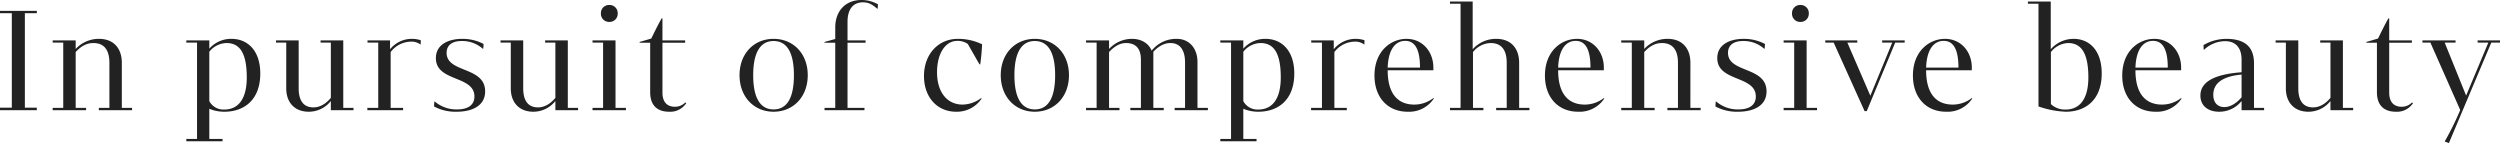 <svg xmlns="http://www.w3.org/2000/svg" width="804.4" height="46.05" viewBox="0 0 804.4 46.05"><defs><style>.a{fill:#222;}</style></defs><path class="a" d="M-389.7-31.95h-11.85v.75h3.8V-.8h-3.8V0h11.85V-.8h-3.85V-31.2h3.85Zm27.35,16.7c0-4.5-2.5-7.7-7.35-7.7a10.15,10.15,0,0,0-7.5,3.25v-2.75h-7.4v.7h3.4v21h-3.4V0h10.75V-.75h-3.35V-18.7c1.85-2.05,3.7-2.9,5.7-2.9,3.55,0,5.15,2.35,5.15,6.35V-.75h-3.4V0h10.7V-.75h-3.3Zm35.3-7.7a9.355,9.355,0,0,0-7.15,3.15v-2.65h-7.4v.7h3.45v31h-3.45V10h11.65V9.25h-4.25V-.45a12.3,12.3,0,0,0,4.85.95c6.3,0,11.55-3.75,11.55-12.3C-317.8-19.15-321.85-22.95-327.05-22.95ZM-329.45-.2a5.178,5.178,0,0,1-4.75-2.7V-18.8a7.265,7.265,0,0,1,5.5-2.8c4.05,0,6.55,2.8,6.55,11.05C-322.15-3.9-324.65-.2-329.45-.2Zm38.35-.55v-21.7h-7.3v.7h3.3v17.8c-1.85,2.2-3.8,3.05-5.6,3.05-3.5,0-4.75-2.6-4.75-6.15v-15.4h-7.3v.7h3.3V-7c0,4.45,2.65,7.5,7.25,7.5a9.037,9.037,0,0,0,7.1-3.45V0h7.3V-.75Zm22.1-22.2a9.025,9.025,0,0,0-7.05,3.35v-2.85h-7.25v.7h3.45v21h-3.5V0h11.5V-.75h-4V-18.7a8.34,8.34,0,0,1,6.55-3.35,4.652,4.652,0,0,1,3,.9h.1l.05-1.35A9.419,9.419,0,0,0-269-22.95Zm11.15,4.5c0-2.45,1.8-3.85,5-3.8a9.873,9.873,0,0,1,6.6,2.45h.2l.1-1.5a14.391,14.391,0,0,0-6.85-1.65c-4.5,0-8.5,1.85-8.5,6.2,0,7.7,12.4,5.5,12.4,12.35,0,2.65-1.95,4.15-5.55,4.15a10.6,10.6,0,0,1-7.15-2.5h-.2l-.1,1.55A14.5,14.5,0,0,0-254.55.5c4.65,0,9.1-1.75,9.1-6.55C-245.45-14.15-257.85-11.9-257.85-18.45Zm39,17.7v-21.7h-7.3v.7h3.3v17.8c-1.85,2.2-3.8,3.05-5.6,3.05-3.5,0-4.75-2.6-4.75-6.15v-15.4h-7.3v.7h3.3V-7c0,4.45,2.65,7.5,7.25,7.5a9.037,9.037,0,0,0,7.1-3.45V0h7.3V-.75ZM-205.5-28.4a2.6,2.6,0,0,0,2.7-2.7,2.612,2.612,0,0,0-2.7-2.75,2.612,2.612,0,0,0-2.7,2.75A2.6,2.6,0,0,0-205.5-28.4Zm2,27.65v-21.7h-7.4v.7h3.4v21h-3.4V0h10.75V-.75Zm22.45-1.75a4.561,4.561,0,0,1-3.3,1.4c-2.55,0-4.05-1.5-4.05-4.55V-21.7h7.3v-.75h-7.3v-7.1h-.25c-1.35,2.35-2.4,4.6-3.35,6.5l-3.75,1.1v.25h3.4V-5.75c0,4.2,2.3,6.25,6.1,6.25a6.145,6.145,0,0,0,5.5-2.75Zm28.4,3c6.4,0,11-4.85,11-11.75s-4.6-11.7-11-11.7c-6.35,0-10.95,4.8-10.95,11.7S-159,.5-152.65.5Zm0-.75c-4.25,0-6.55-3.65-6.55-11,0-7.3,2.3-11,6.55-11,4.3,0,6.55,3.7,6.55,11C-146.1-3.9-148.35-.25-152.65-.25Zm28.3-35.2c-5.3,0-8.45,3.7-8.45,8.8v3.75l-3.45.95v.25h3.45V-.75h-3.45V0h12.85V-.75h-5.45V-21.7h5.8v-.75h-5.8v-6c0-3.95,1.75-6.2,4.85-6.25,1.75,0,2.8.45,4.7,2.05h.15l.1-1.4A10.66,10.66,0,0,0-124.35-35.45ZM-91.8-1.8c-5.1,0-8.25-4.1-8.25-10.4,0-6,2.65-10.1,6.55-10.1a5.655,5.655,0,0,1,3.35,1l3.75,6.55h.25a64.275,64.275,0,0,0,.6-6.45,17.833,17.833,0,0,0-7.8-1.75c-6.35,0-10.9,5-10.9,11.95,0,6.8,4.2,11.5,10.35,11.5a9.536,9.536,0,0,0,8.2-4.25l-.15-.15A10.238,10.238,0,0,1-91.8-1.8ZM-68.6.5c6.4,0,11-4.85,11-11.75s-4.6-11.7-11-11.7c-6.35,0-10.95,4.8-10.95,11.7S-74.95.5-68.6.5Zm0-.75c-4.25,0-6.55-3.65-6.55-11,0-7.3,2.3-11,6.55-11,4.3,0,6.55,3.7,6.55,11C-62.05-3.9-64.3-.25-68.6-.25ZM-16.25-15.5c0-4.4-2.65-7.45-6.65-7.45a10.122,10.122,0,0,0-8.1,3.8c-.9-2.25-3.15-3.8-6.35-3.8A10.056,10.056,0,0,0-44.7-19.7v-2.75h-7.4v.7h3.4v21h-3.4V0h10.75V-.75H-44.7V-18.7c1.8-1.95,3.6-2.9,5.45-2.9,3.35,0,4.8,2,4.8,5.35V-.75h-3.4V0H-27.1V-.75h-3.35V-18.8c1.85-1.95,3.65-2.8,5.5-2.8,3.2,0,4.7,2.45,4.7,6.2V-.75H-23.6V0h10.7V-.75h-3.35Zm21.9-7.45A9.355,9.355,0,0,0-1.5-19.8v-2.65H-8.9v.7h3.45v31H-8.9V10H2.75V9.25H-1.5V-.45A12.3,12.3,0,0,0,3.35.5C9.65.5,14.9-3.25,14.9-11.8,14.9-19.15,10.85-22.95,5.65-22.95ZM3.25-.2A5.178,5.178,0,0,1-1.5-2.9V-18.8A7.265,7.265,0,0,1,4-21.6c4.05,0,6.55,2.8,6.55,11.05C10.55-3.9,8.05-.2,3.25-.2Zm31.4-22.75A9.025,9.025,0,0,0,27.6-19.6v-2.85H20.35v.7H23.8v21H20.3V0H31.8V-.75h-4V-18.7a8.34,8.34,0,0,1,6.55-3.35,4.652,4.652,0,0,1,3,.9h.1l.05-1.35A9.419,9.419,0,0,0,34.65-22.95Zm25,19.05A10.039,10.039,0,0,1,53.5-1.8c-4.8,0-8.55-2.9-8.55-11.05h14.7v-.85c0-5.15-3.5-9.25-8.65-9.25-4.95,0-10.3,3.9-10.3,11.8C40.7-4.15,44.9.5,51.4.5a9.507,9.507,0,0,0,8.4-4.25ZM50.6-22.3c3.05,0,4.75,2.6,4.75,8.6H44.95C45.15-19.5,47.4-22.3,50.6-22.3Zm36.65,7.05c0-4.5-2.5-7.7-7.35-7.7a10.023,10.023,0,0,0-7.6,3.35V-34.95H65v.7h3.4V-.75H65V0H75.75V-.75H72.4V-18.7a7.489,7.489,0,0,1,5.65-2.9c3.6,0,5.2,2.35,5.2,6.35V-.75h-3.4V0h10.7V-.75h-3.3ZM114.5-3.9a10.039,10.039,0,0,1-6.15,2.1c-4.8,0-8.55-2.9-8.55-11.05h14.7v-.85c0-5.15-3.5-9.25-8.65-9.25-4.95,0-10.3,3.9-10.3,11.8,0,7,4.2,11.65,10.7,11.65a9.507,9.507,0,0,0,8.4-4.25Zm-9.05-18.4c3.05,0,4.75,2.6,4.75,8.6H99.8C100-19.5,102.25-22.3,105.45-22.3Zm36.9,7.05c0-4.5-2.5-7.7-7.35-7.7a10.15,10.15,0,0,0-7.5,3.25v-2.75h-7.4v.7h3.4v21h-3.4V0h10.75V-.75H127.5V-18.7c1.85-2.05,3.7-2.9,5.7-2.9,3.55,0,5.15,2.35,5.15,6.35V-.75h-3.4V0h10.7V-.75h-3.3Zm12.1-3.2c0-2.45,1.8-3.85,5-3.8a9.873,9.873,0,0,1,6.6,2.45h.2l.1-1.5a14.391,14.391,0,0,0-6.85-1.65c-4.5,0-8.5,1.85-8.5,6.2,0,7.7,12.4,5.5,12.4,12.35,0,2.65-1.95,4.15-5.55,4.15a10.6,10.6,0,0,1-7.15-2.5h-.2l-.1,1.55A14.5,14.5,0,0,0,157.75.5c4.65,0,9.1-1.75,9.1-6.55C166.85-14.15,154.45-11.9,154.45-18.45Zm23.3-9.95a2.6,2.6,0,0,0,2.7-2.7,2.612,2.612,0,0,0-2.7-2.75,2.612,2.612,0,0,0-2.7,2.75A2.6,2.6,0,0,0,177.75-28.4Zm2,27.65v-21.7h-7.4v.7h3.4v21h-3.4V0H183.1V-.75Zm24.3-21h3.25l-7.05,17.1-7.4-17.1h3.2v-.7h-10.3v.7h2.7L198.4.3h.7l9.15-22.05h3.05v-.7h-7.25ZM232.9-3.9a10.039,10.039,0,0,1-6.15,2.1c-4.8,0-8.55-2.9-8.55-11.05h14.7v-.85c0-5.15-3.5-9.25-8.65-9.25-4.95,0-10.3,3.9-10.3,11.8,0,7,4.2,11.65,10.7,11.65a9.507,9.507,0,0,0,8.4-4.25Zm-9.05-18.4c3.05,0,4.75,2.6,4.75,8.6H218.2C218.4-19.5,220.65-22.3,223.85-22.3Zm41.8-.65a9.754,9.754,0,0,0-7.35,3.35V-34.95h-7.35v.7h3.4V-1.2a30.036,30.036,0,0,0,8.8,1.7c6.3,0,11.55-3.75,11.55-12.3C274.7-19.15,270.8-22.95,265.65-22.95ZM263.05-.2a6.6,6.6,0,0,1-4.7-1.75V-18.7a7.387,7.387,0,0,1,5.5-2.9c4,0,6.55,2.8,6.55,11.05C270.4-3.9,267.85-.2,263.05-.2Zm37.2-3.7a10.039,10.039,0,0,1-6.15,2.1c-4.8,0-8.55-2.9-8.55-11.05h14.7v-.85c0-5.15-3.5-9.25-8.65-9.25-4.95,0-10.3,3.9-10.3,11.8,0,7,4.2,11.65,10.7,11.65a9.507,9.507,0,0,0,8.4-4.25ZM291.2-22.3c3.05,0,4.75,2.6,4.75,8.6h-10.4C285.75-19.5,288-22.3,291.2-22.3Zm32.5,7.25c0-5.2-2.8-7.9-8.95-7.9a14.753,14.753,0,0,0-7.3,2l.05,1.45h.2a9.9,9.9,0,0,1,6.7-2.7c3.5,0,5.3,2.25,5.3,5.95v4.05c-8.95.65-13.25,3.2-13.25,7.5,0,3.2,2.35,5.2,6.05,5.2a9.157,9.157,0,0,0,7.2-3.45V0h7.25V-.75H323.7ZM314.15-1c-2.2,0-3.55-1.45-3.55-3.95,0-3.7,2.95-5.95,9.1-6.5v7.3C317.95-2.1,316-1,314.15-1Zm38.15.25v-21.7H345v.7h3.3v17.8c-1.85,2.2-3.8,3.05-5.6,3.05-3.5,0-4.75-2.6-4.75-6.15v-15.4h-7.3v.7h3.3V-7c0,4.45,2.65,7.5,7.25,7.5a9.037,9.037,0,0,0,7.1-3.45V0h7.3V-.75ZM374.55-2.5a4.561,4.561,0,0,1-3.3,1.4c-2.55,0-4.05-1.5-4.05-4.55V-21.7h7.3v-.75h-7.3v-7.1h-.25c-1.35,2.35-2.4,4.6-3.35,6.5l-3.75,1.1v.25h3.4V-5.75c0,4.2,2.3,6.25,6.1,6.25a6.145,6.145,0,0,0,5.5-2.75Zm21.1-19.95v.7h3.45L391.95-4.7l-6.9-17.05h3.5v-.7H377.9v.7h2.55l9.6,21.7A93.765,93.765,0,0,1,385.1,10v.1l1.3.5,13.65-32.35h2.8v-.7Z" transform="translate(401.55 35.45)"/></svg>